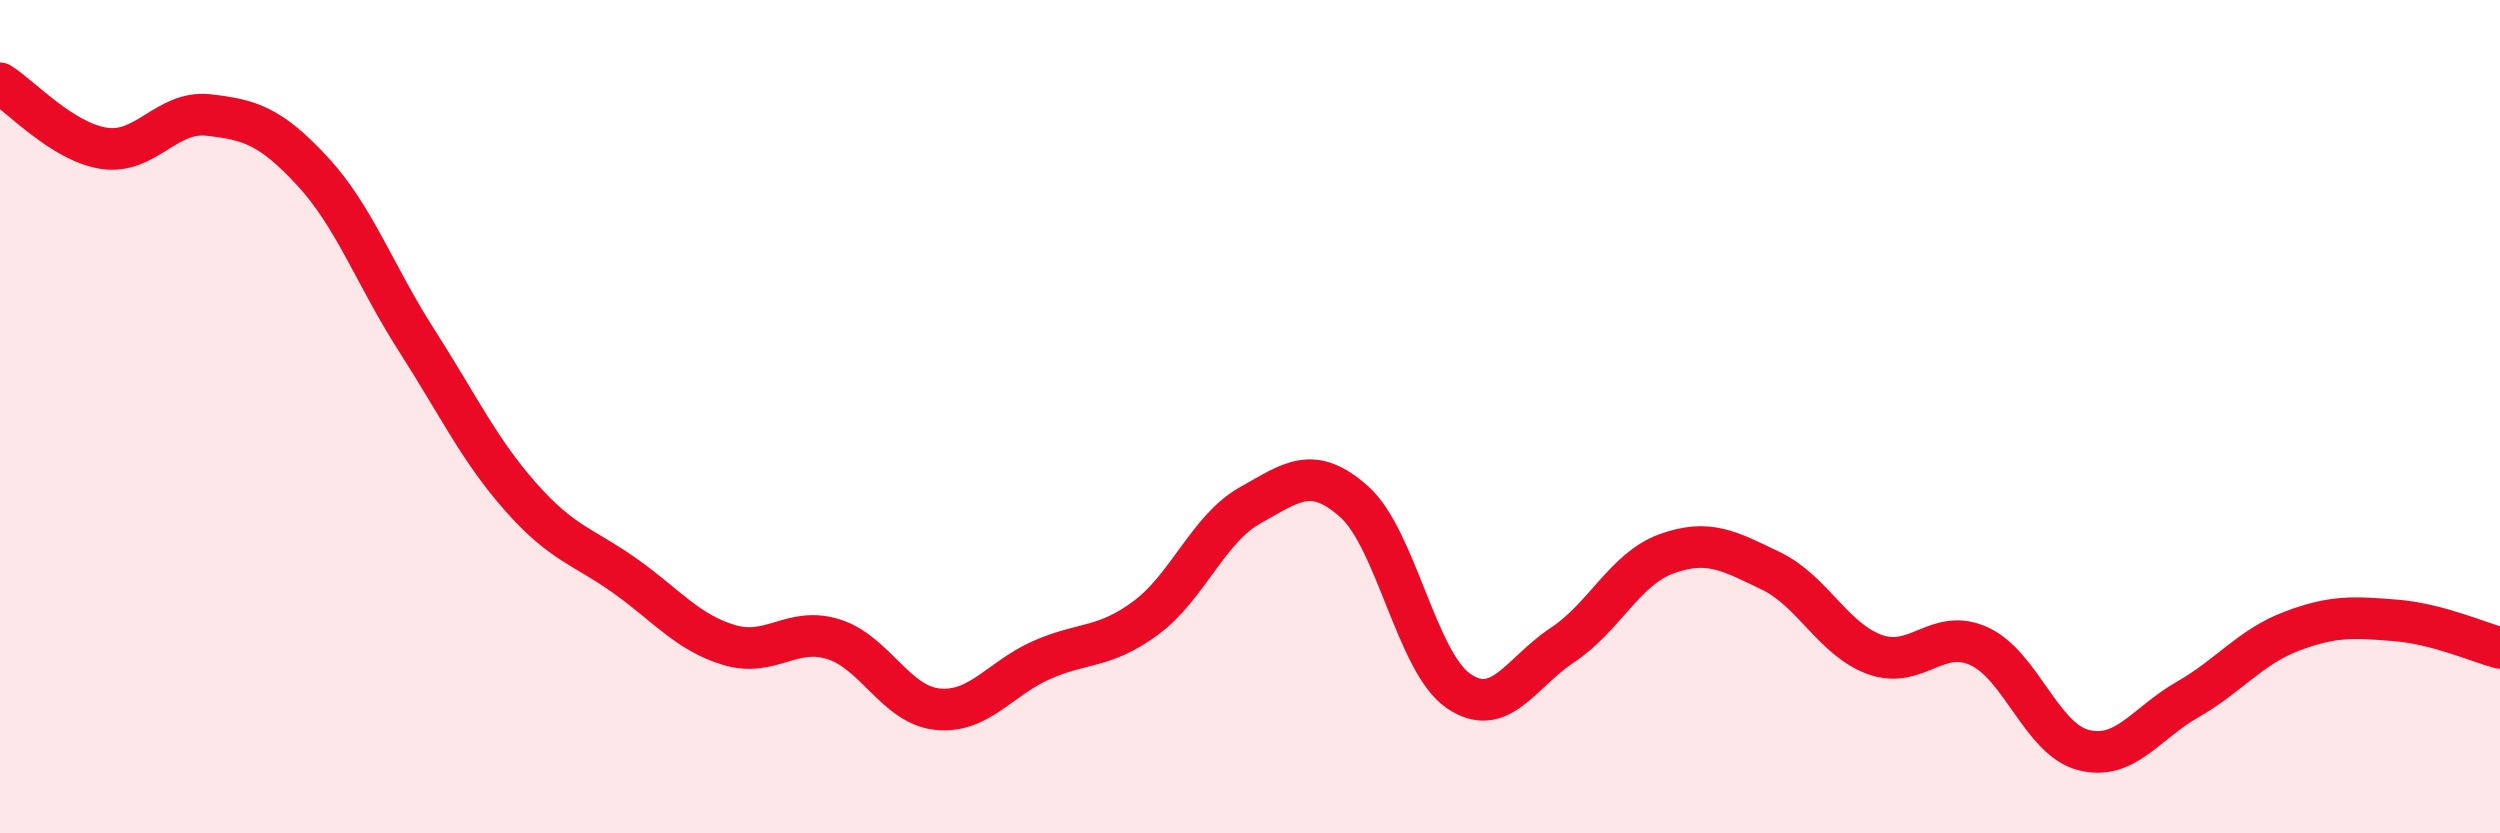 
    <svg width="60" height="20" viewBox="0 0 60 20" xmlns="http://www.w3.org/2000/svg">
      <path
        d="M 0,2 C 0.5,2.31 1.5,3.41 2.5,3.56 C 3.5,3.71 4,2.65 5,2.76 C 6,2.87 6.5,3.03 7.5,4.11 C 8.5,5.19 9,6.61 10,8.17 C 11,9.73 11.5,10.8 12.5,11.93 C 13.5,13.06 14,13.11 15,13.82 C 16,14.53 16.5,15.18 17.5,15.48 C 18.5,15.78 19,15.03 20,15.34 C 21,15.65 21.5,16.92 22.5,17.02 C 23.5,17.12 24,16.28 25,15.84 C 26,15.4 26.5,15.57 27.5,14.83 C 28.5,14.09 29,12.69 30,12.13 C 31,11.57 31.5,11.15 32.5,12.04 C 33.5,12.93 34,15.89 35,16.58 C 36,17.27 36.5,16.14 37.5,15.48 C 38.5,14.82 39,13.65 40,13.29 C 41,12.93 41.5,13.22 42.5,13.7 C 43.5,14.18 44,15.35 45,15.71 C 46,16.07 46.5,15.05 47.5,15.51 C 48.5,15.97 49,17.74 50,18 C 51,18.26 51.5,17.36 52.5,16.79 C 53.5,16.22 54,15.53 55,15.15 C 56,14.77 56.5,14.81 57.5,14.89 C 58.5,14.97 59.5,15.42 60,15.55L60 20L0 20Z"
        fill="#EB0A25"
        opacity="0.1"
        stroke-linecap="round"
        stroke-linejoin="round"
      />
      <path
        d="M 0,2 C 0.5,2.31 1.5,3.41 2.5,3.56 C 3.5,3.71 4,2.65 5,2.76 C 6,2.87 6.5,3.03 7.5,4.11 C 8.5,5.19 9,6.61 10,8.17 C 11,9.73 11.5,10.8 12.5,11.93 C 13.5,13.06 14,13.11 15,13.82 C 16,14.53 16.5,15.18 17.5,15.48 C 18.5,15.78 19,15.03 20,15.34 C 21,15.65 21.5,16.92 22.5,17.02 C 23.5,17.12 24,16.28 25,15.84 C 26,15.4 26.5,15.57 27.5,14.83 C 28.5,14.09 29,12.69 30,12.13 C 31,11.57 31.5,11.15 32.5,12.04 C 33.5,12.93 34,15.89 35,16.58 C 36,17.27 36.5,16.14 37.5,15.48 C 38.5,14.82 39,13.65 40,13.29 C 41,12.93 41.5,13.22 42.5,13.7 C 43.5,14.18 44,15.35 45,15.71 C 46,16.07 46.5,15.05 47.5,15.51 C 48.5,15.97 49,17.74 50,18 C 51,18.26 51.5,17.36 52.5,16.79 C 53.5,16.22 54,15.53 55,15.15 C 56,14.77 56.5,14.81 57.5,14.89 C 58.5,14.97 59.5,15.42 60,15.55"
        stroke="#EB0A25"
        stroke-width="1"
        fill="none"
        stroke-linecap="round"
        stroke-linejoin="round"
      />
    </svg>
  